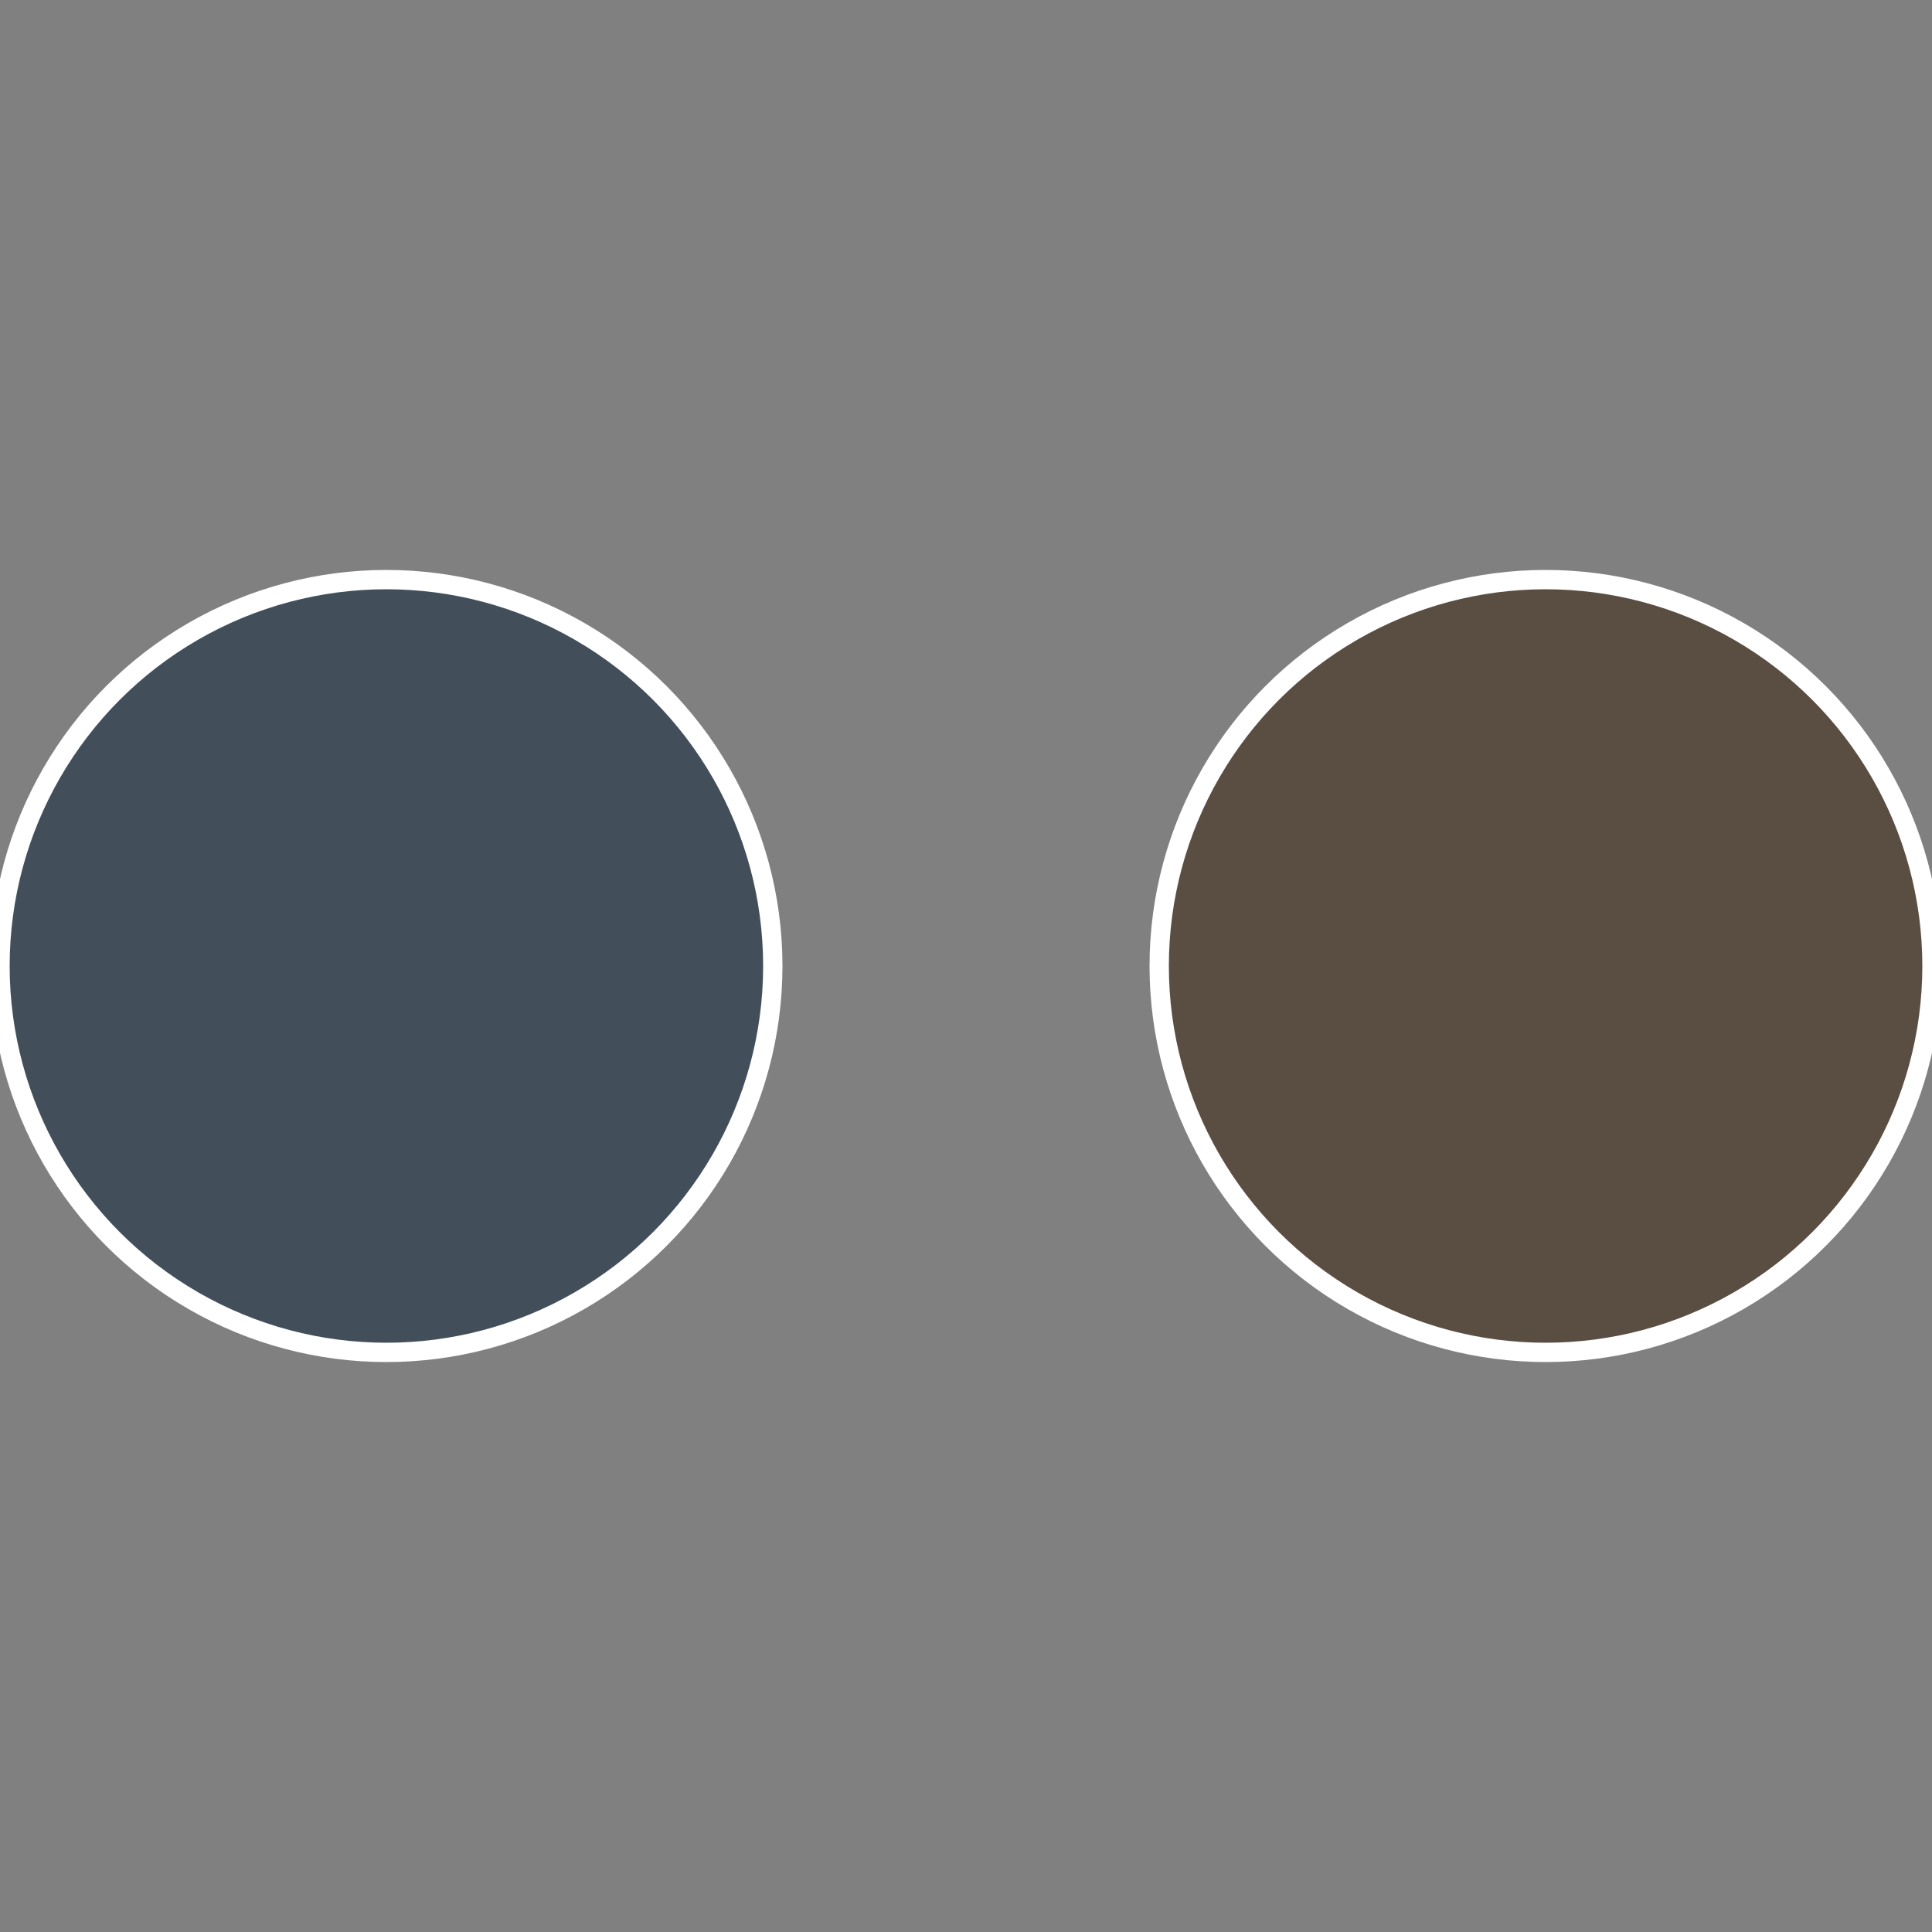 <?xml version="1.0" standalone="no"?>
<svg width="500" height="500" viewBox="-1 -1 2 2" xmlns="http://www.w3.org/2000/svg">
 
                <rect x="-1" y="-1" width="2" height="2" fill="#808080" stroke="none"/>
 
                <circle cx="0.6" cy="0" r="0.4" fill="#5a4d42" stroke="#fff" stroke-width="1%" />
             
                <circle cx="-0.6" cy="7.3478807948841E-17" r="0.4" fill="#424f5a" stroke="#fff" stroke-width="1%" />
            </svg>

